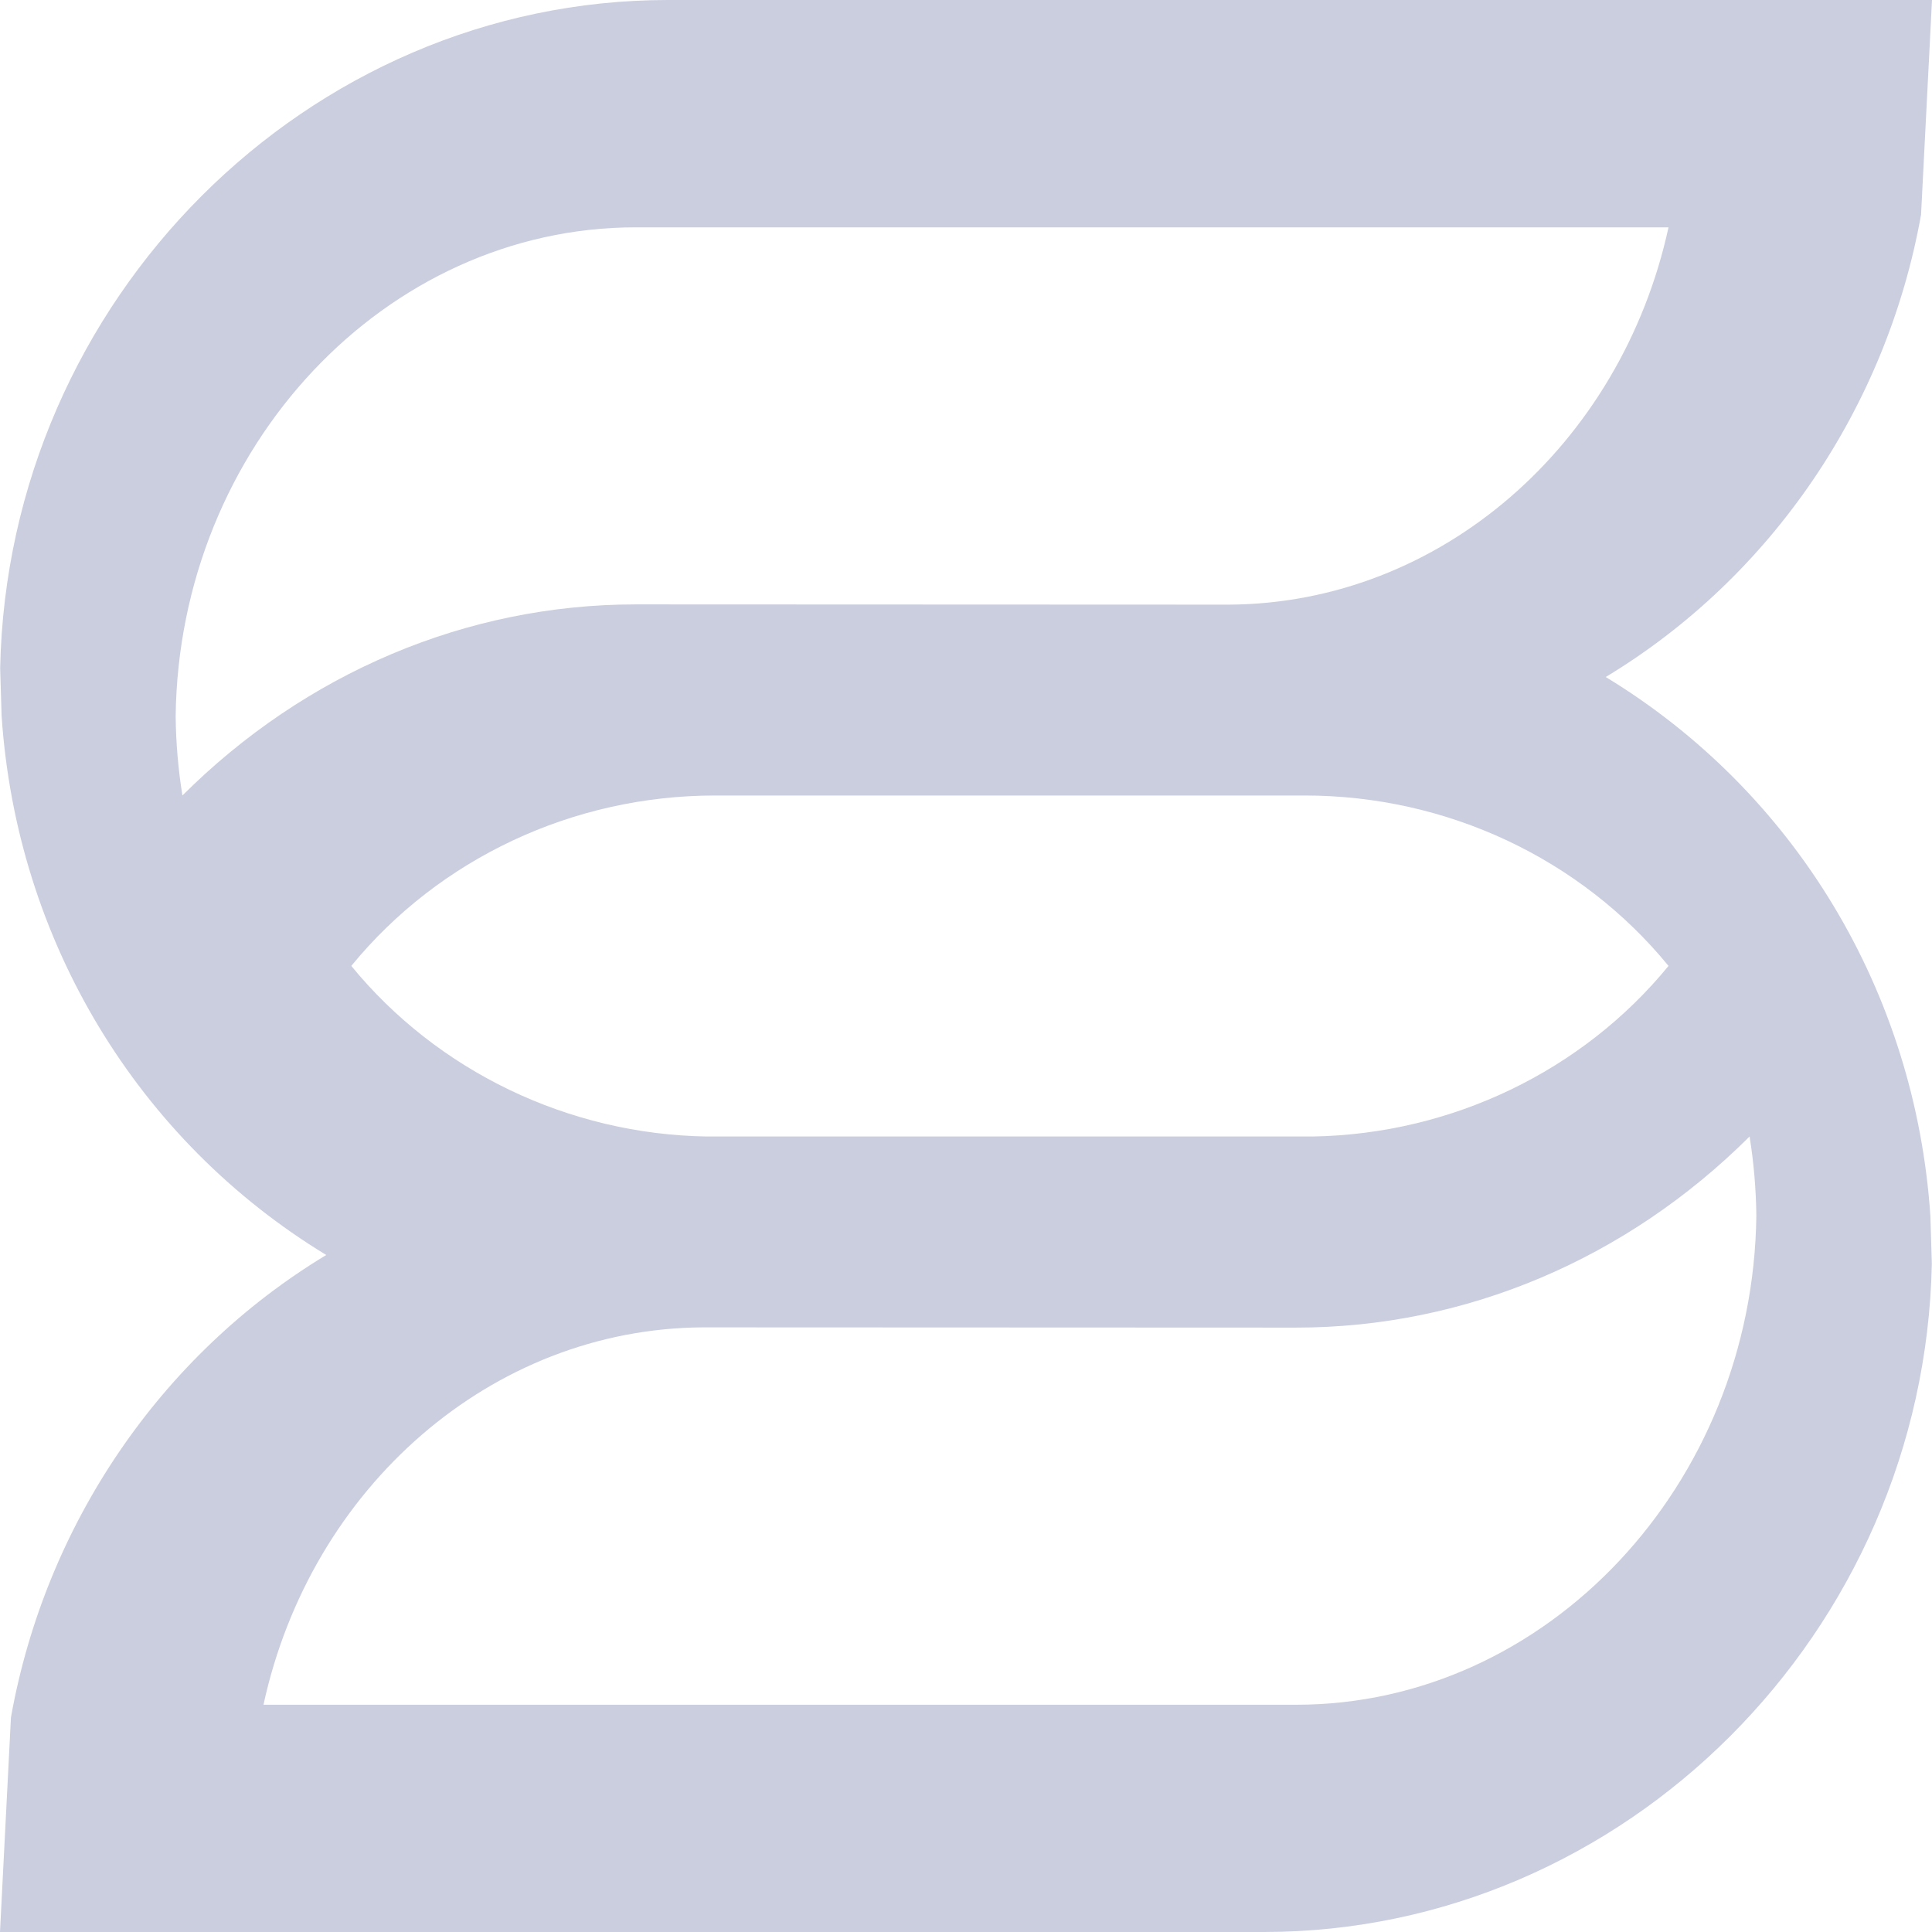 <svg width="24" height="24" viewBox="0 0 24 24" fill="none" xmlns="http://www.w3.org/2000/svg">
	<g opacity="0.6" clip-path="url(#clip0_6_7901)">
		<path fill-rule="evenodd"
		      clip-rule="evenodd"
		      d="M16.102 21.177H3.273C3.861 18.474 6.107 16.502 8.735 16.489L16.102 16.492C18.207 16.492 20.209 15.638 21.734 14.118C21.786 14.441 21.814 14.769 21.818 15.1C21.778 18.444 19.215 21.177 16.102 21.177ZM4.364 11.999C5.454 10.667 7.116 9.882 8.883 9.882H16.208C17.976 9.882 19.637 10.667 20.727 11.999C19.659 13.304 18.036 14.088 16.31 14.118H8.777C7.058 14.09 5.433 13.305 4.364 11.999ZM2.182 8.9C2.222 5.556 4.787 2.824 7.898 2.824H20.727C20.138 5.526 17.893 7.498 15.265 7.511L7.898 7.508C5.793 7.508 3.791 8.362 2.266 9.882C2.214 9.559 2.186 9.231 2.182 8.9ZM19.947 8.41C22.01 7.165 23.438 5.051 23.864 2.667L24 0H8.299C3.818 0 0.096 3.722 0.002 8.301L0.02 8.892C0.206 11.683 1.709 14.166 4.053 15.59C1.99 16.835 0.562 18.949 0.136 21.334L0 24H15.7C20.182 24 23.904 20.277 23.998 15.698L23.98 15.107C23.794 12.316 22.291 9.834 19.947 8.41Z"
		      fill="#26337C"
		      fill-opacity="0.4"/>
	</g>
	<defs>
		<clipPath id="clip0_6_7901">
			<rect width="24" height="24" fill="white"/>
		</clipPath>
	</defs>
</svg>
